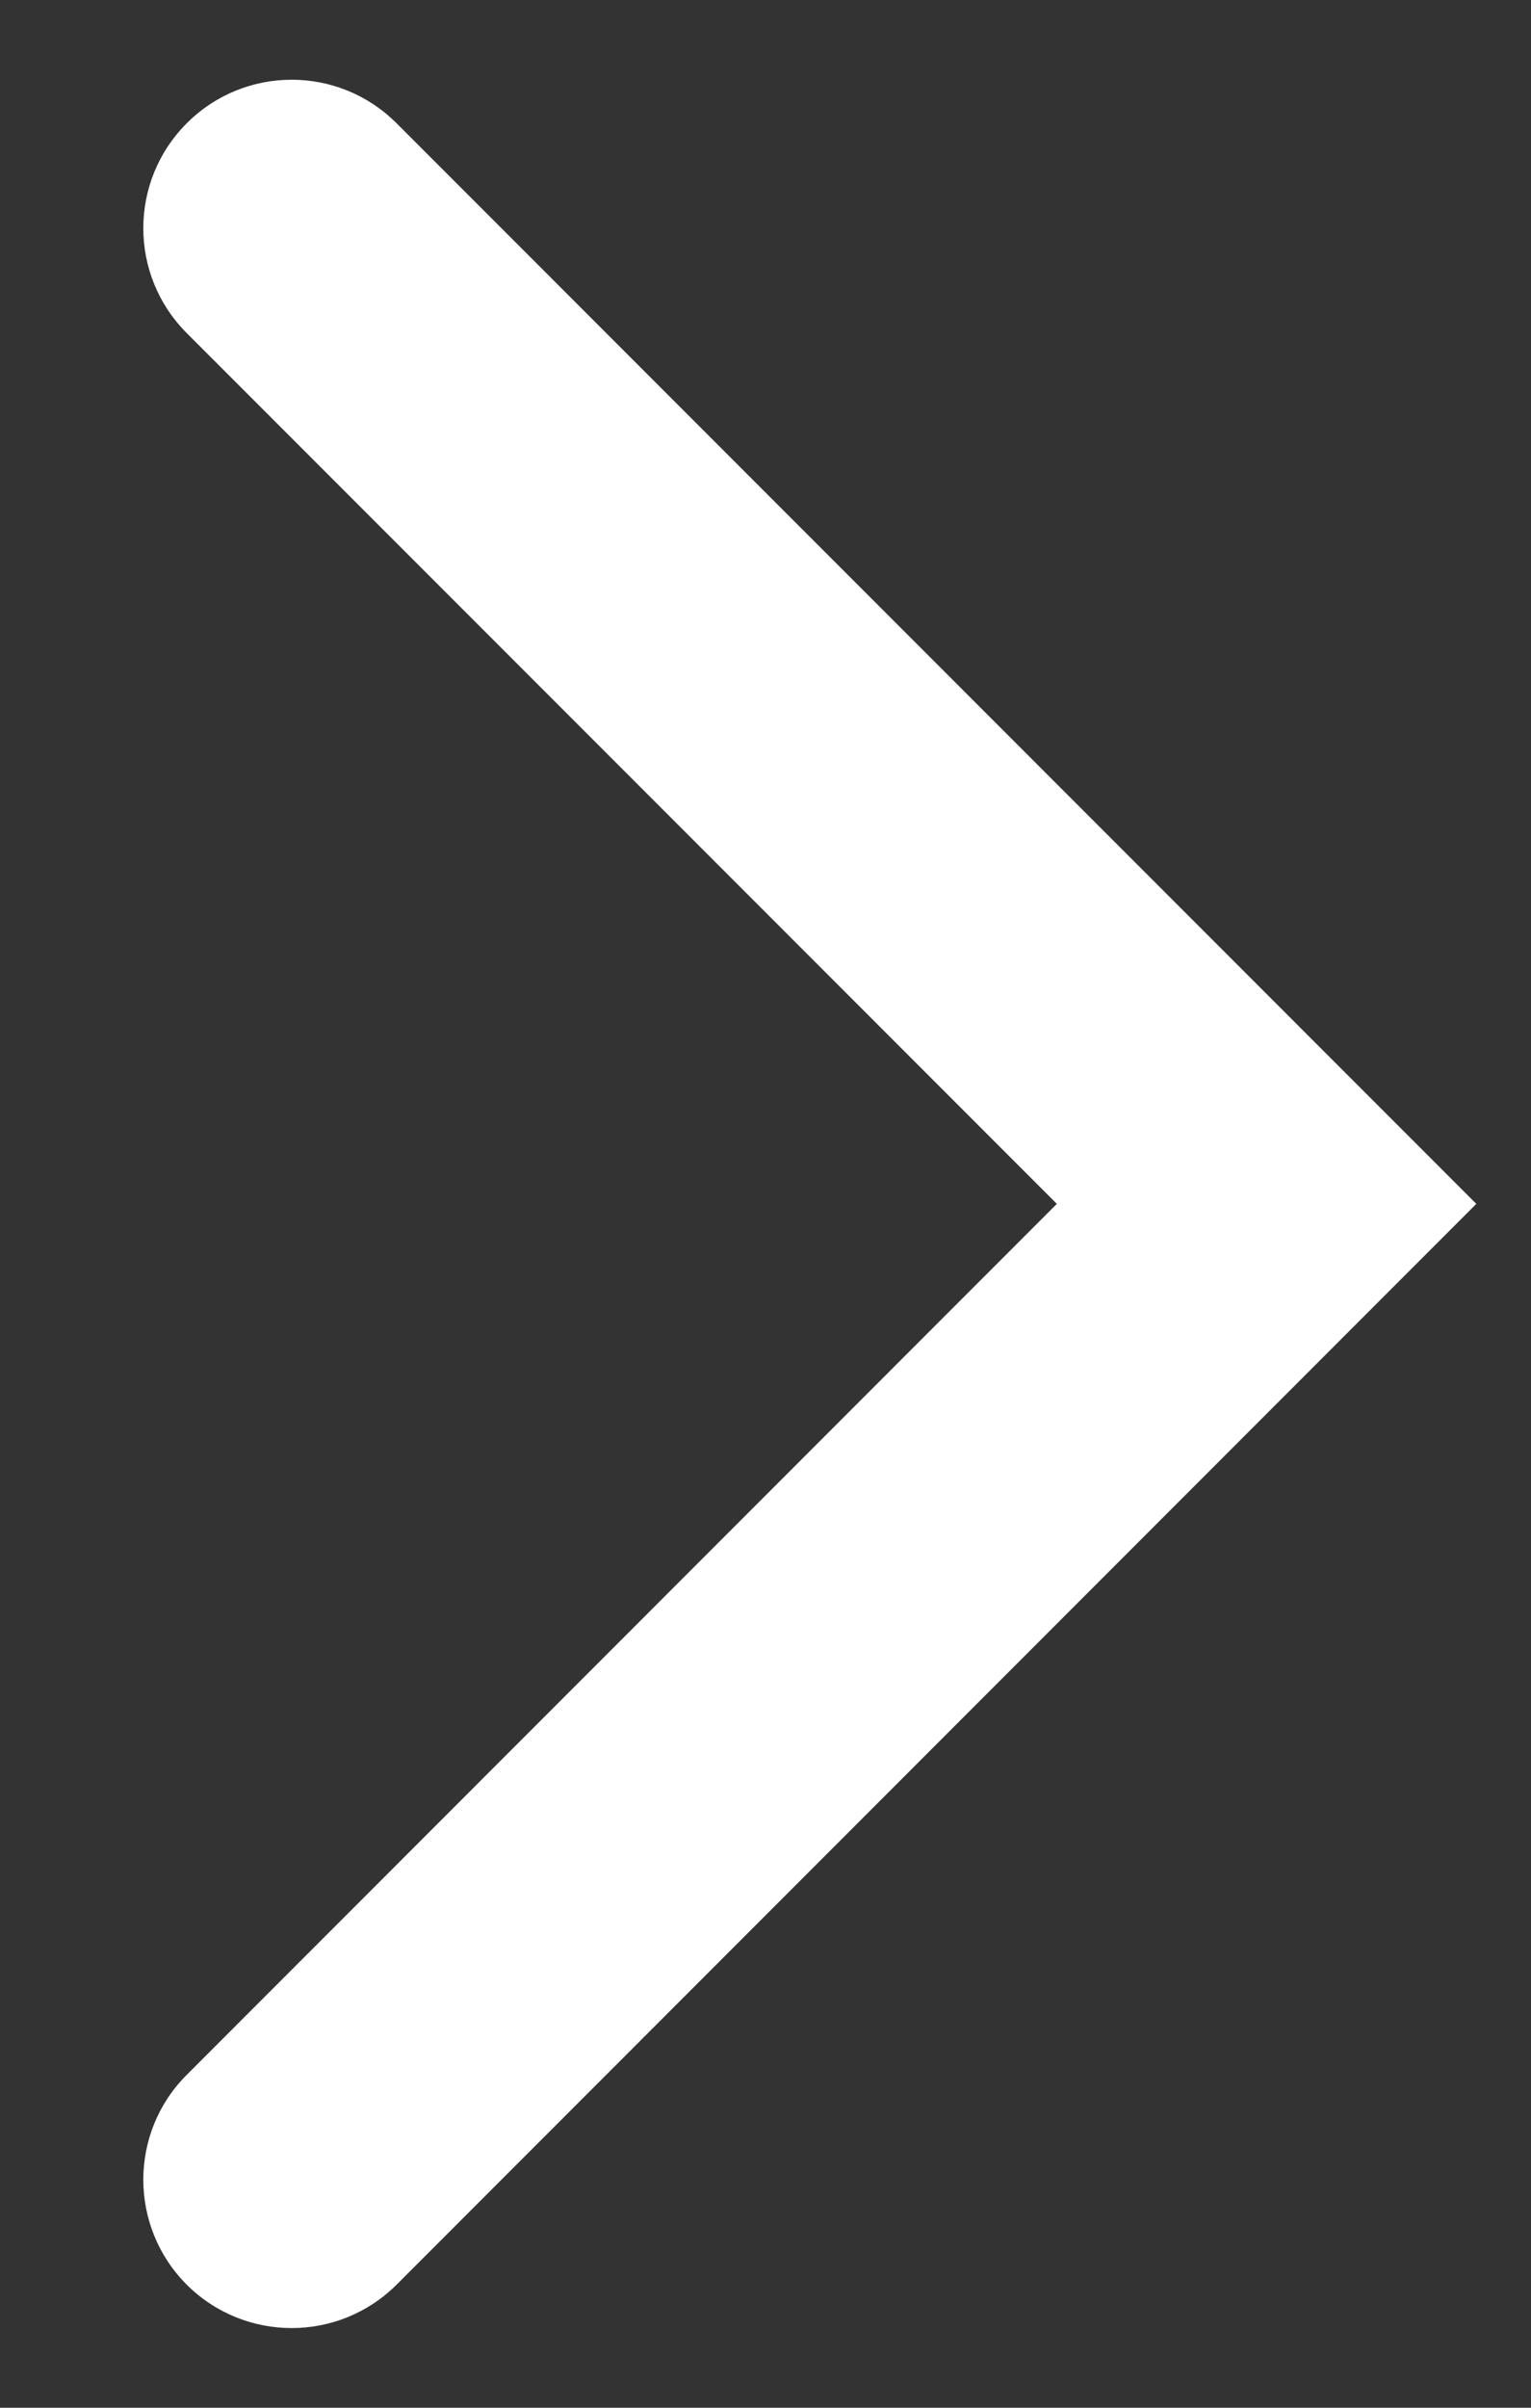 <svg width="7" height="11" viewBox="0 0 7 11" fill="none" xmlns="http://www.w3.org/2000/svg">
<rect x="0" y="0" width="7" height="11" fill="#333333" stroke="none"/>
<path d="M0.854 1.522C0.589 1.257 0.589 0.828 0.854 0.563V0.563C1.119 0.298 1.548 0.298 1.813 0.563L6.75 5.5L1.813 10.438C1.548 10.702 1.119 10.702 0.854 10.438V10.438C0.589 10.173 0.589 9.743 0.854 9.479L4.832 5.5L0.854 1.522Z" fill="white"/>
</svg>
